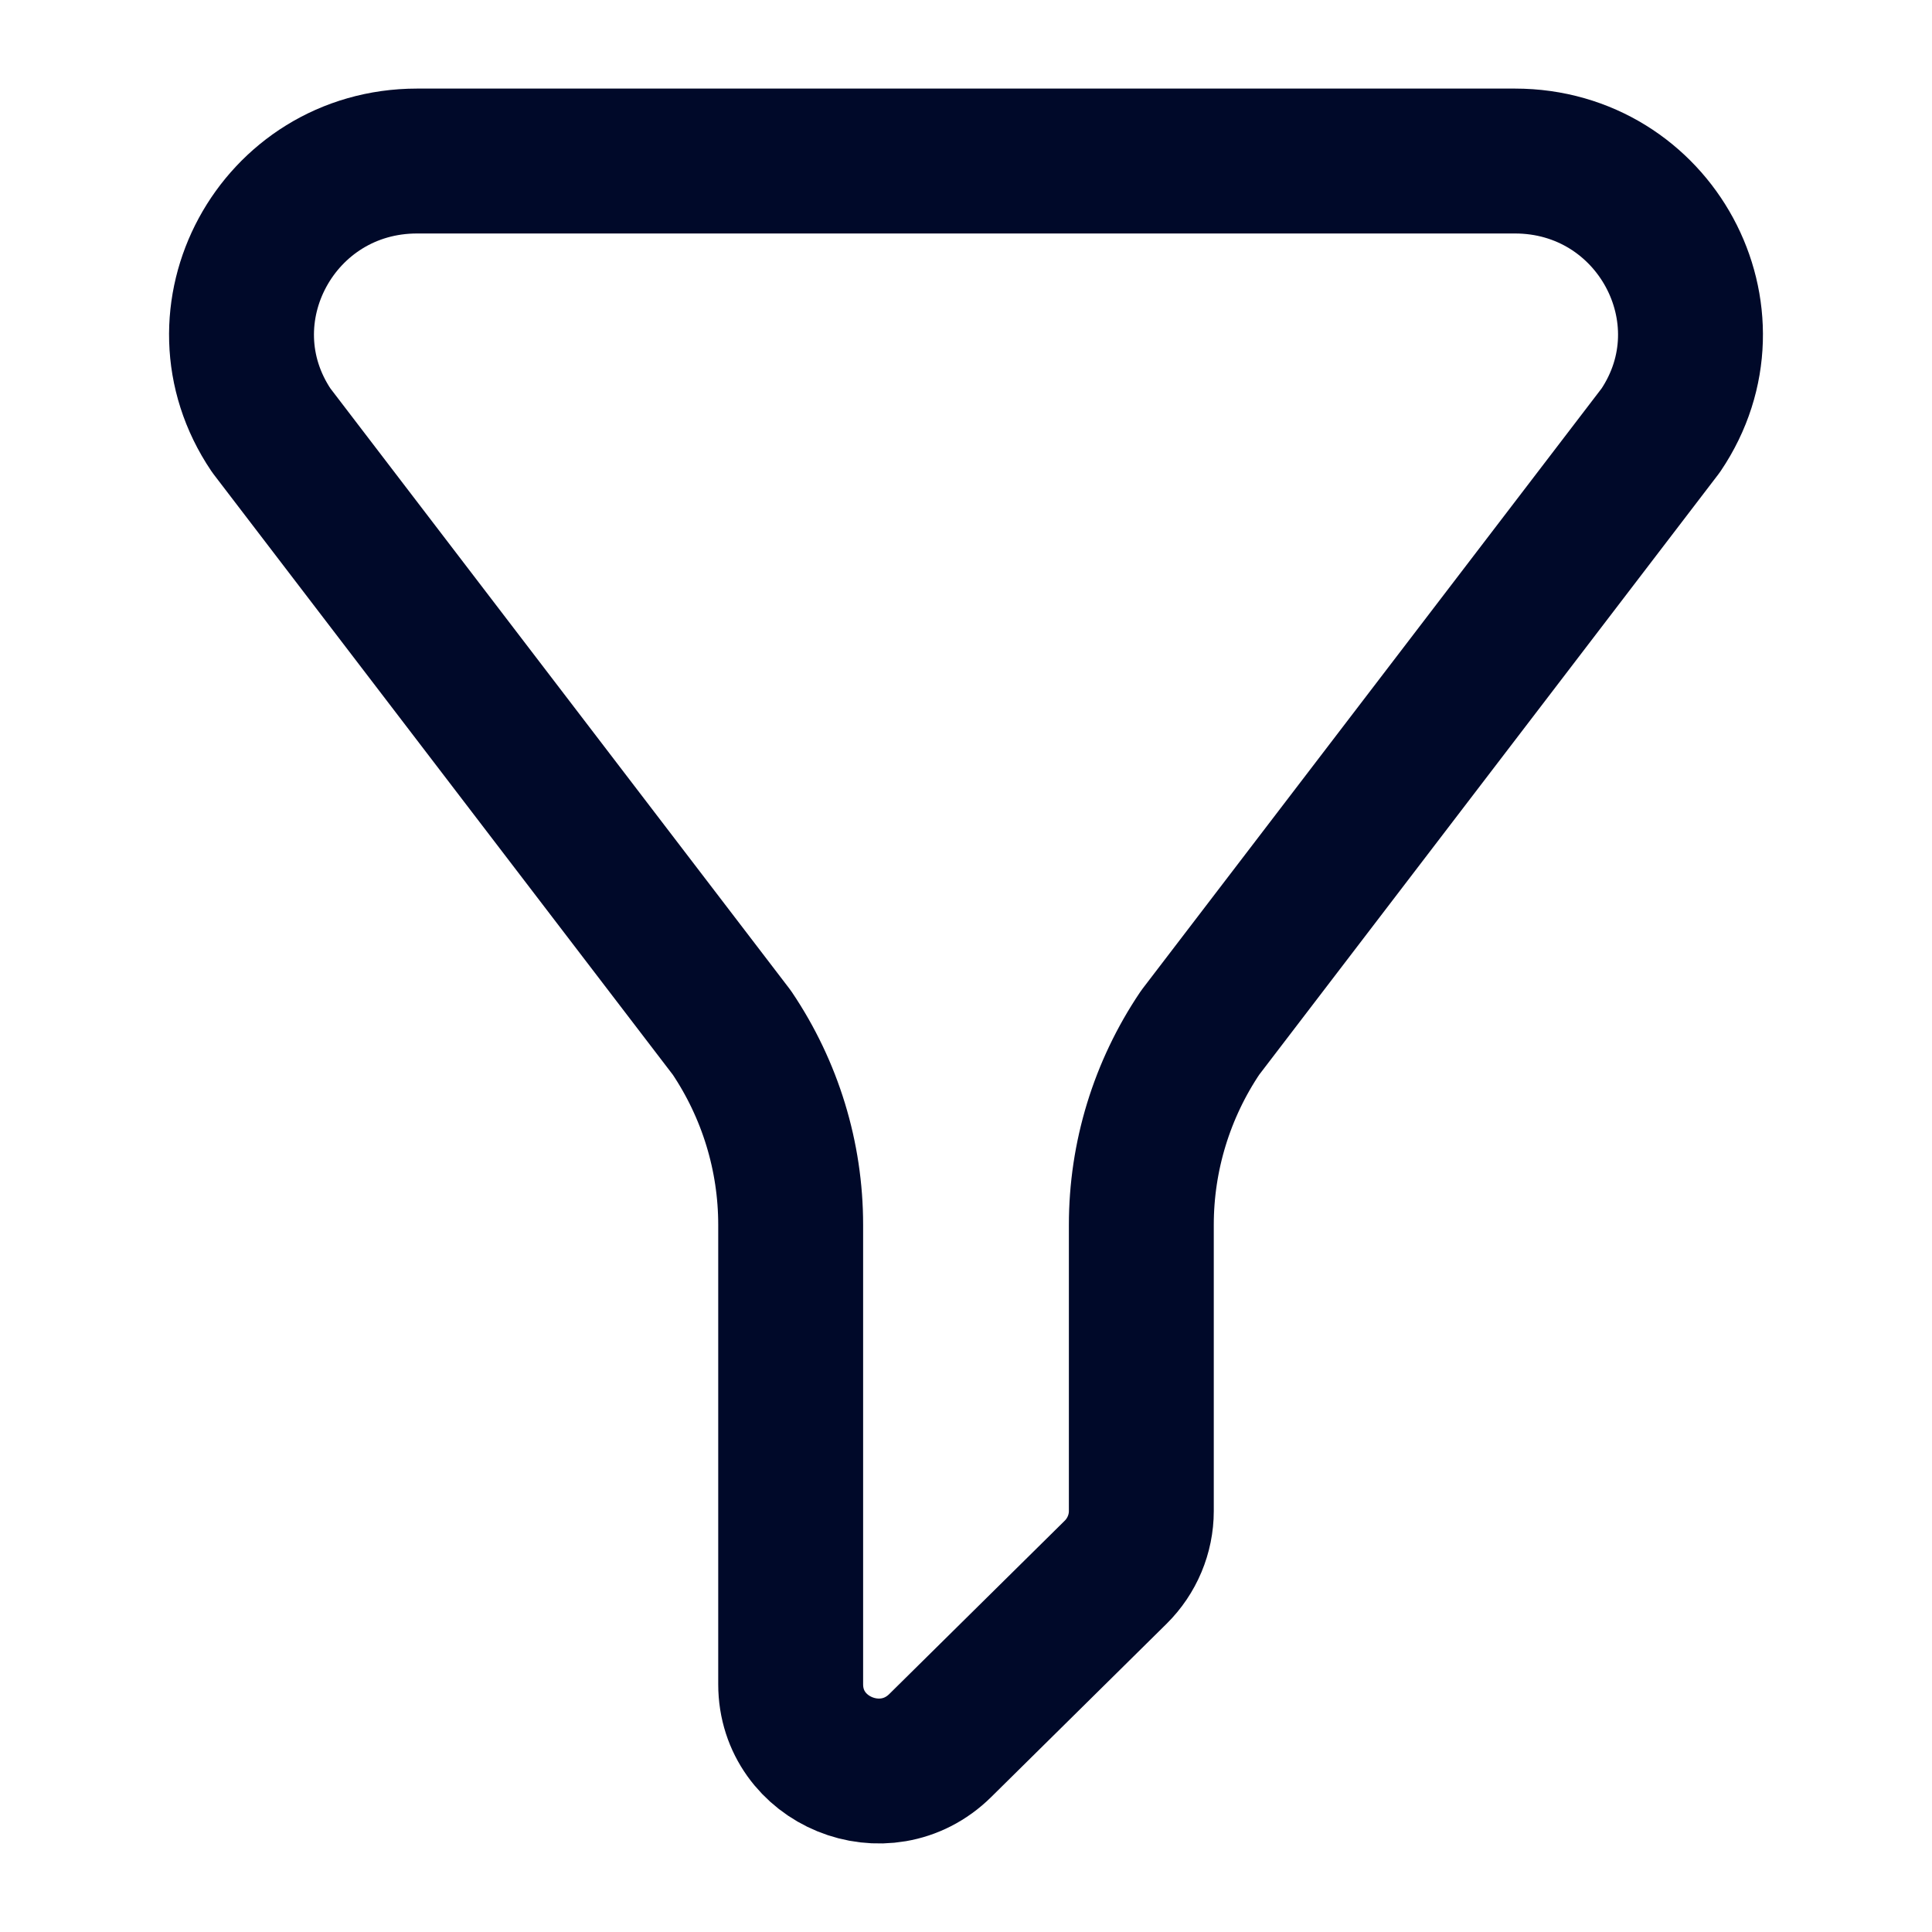 <svg width="20" height="20" viewBox="0 0 20 20" fill="none" xmlns="http://www.w3.org/2000/svg">
<path d="M15.682 1.667H4.318C2.868 1.667 2.004 3.263 2.808 4.455L7.576 10.69C7.973 11.279 8.185 11.971 8.185 12.679V17.435C8.185 18.234 9.163 18.634 9.734 18.069L11.549 16.276C11.719 16.108 11.815 15.879 11.815 15.642V12.679C11.815 11.971 12.027 11.279 12.424 10.69L17.192 4.455C17.996 3.263 17.132 1.667 15.682 1.667Z" stroke="#000929" stroke-width="1.5" stroke-linecap="round" stroke-linejoin="round"/>
</svg>
